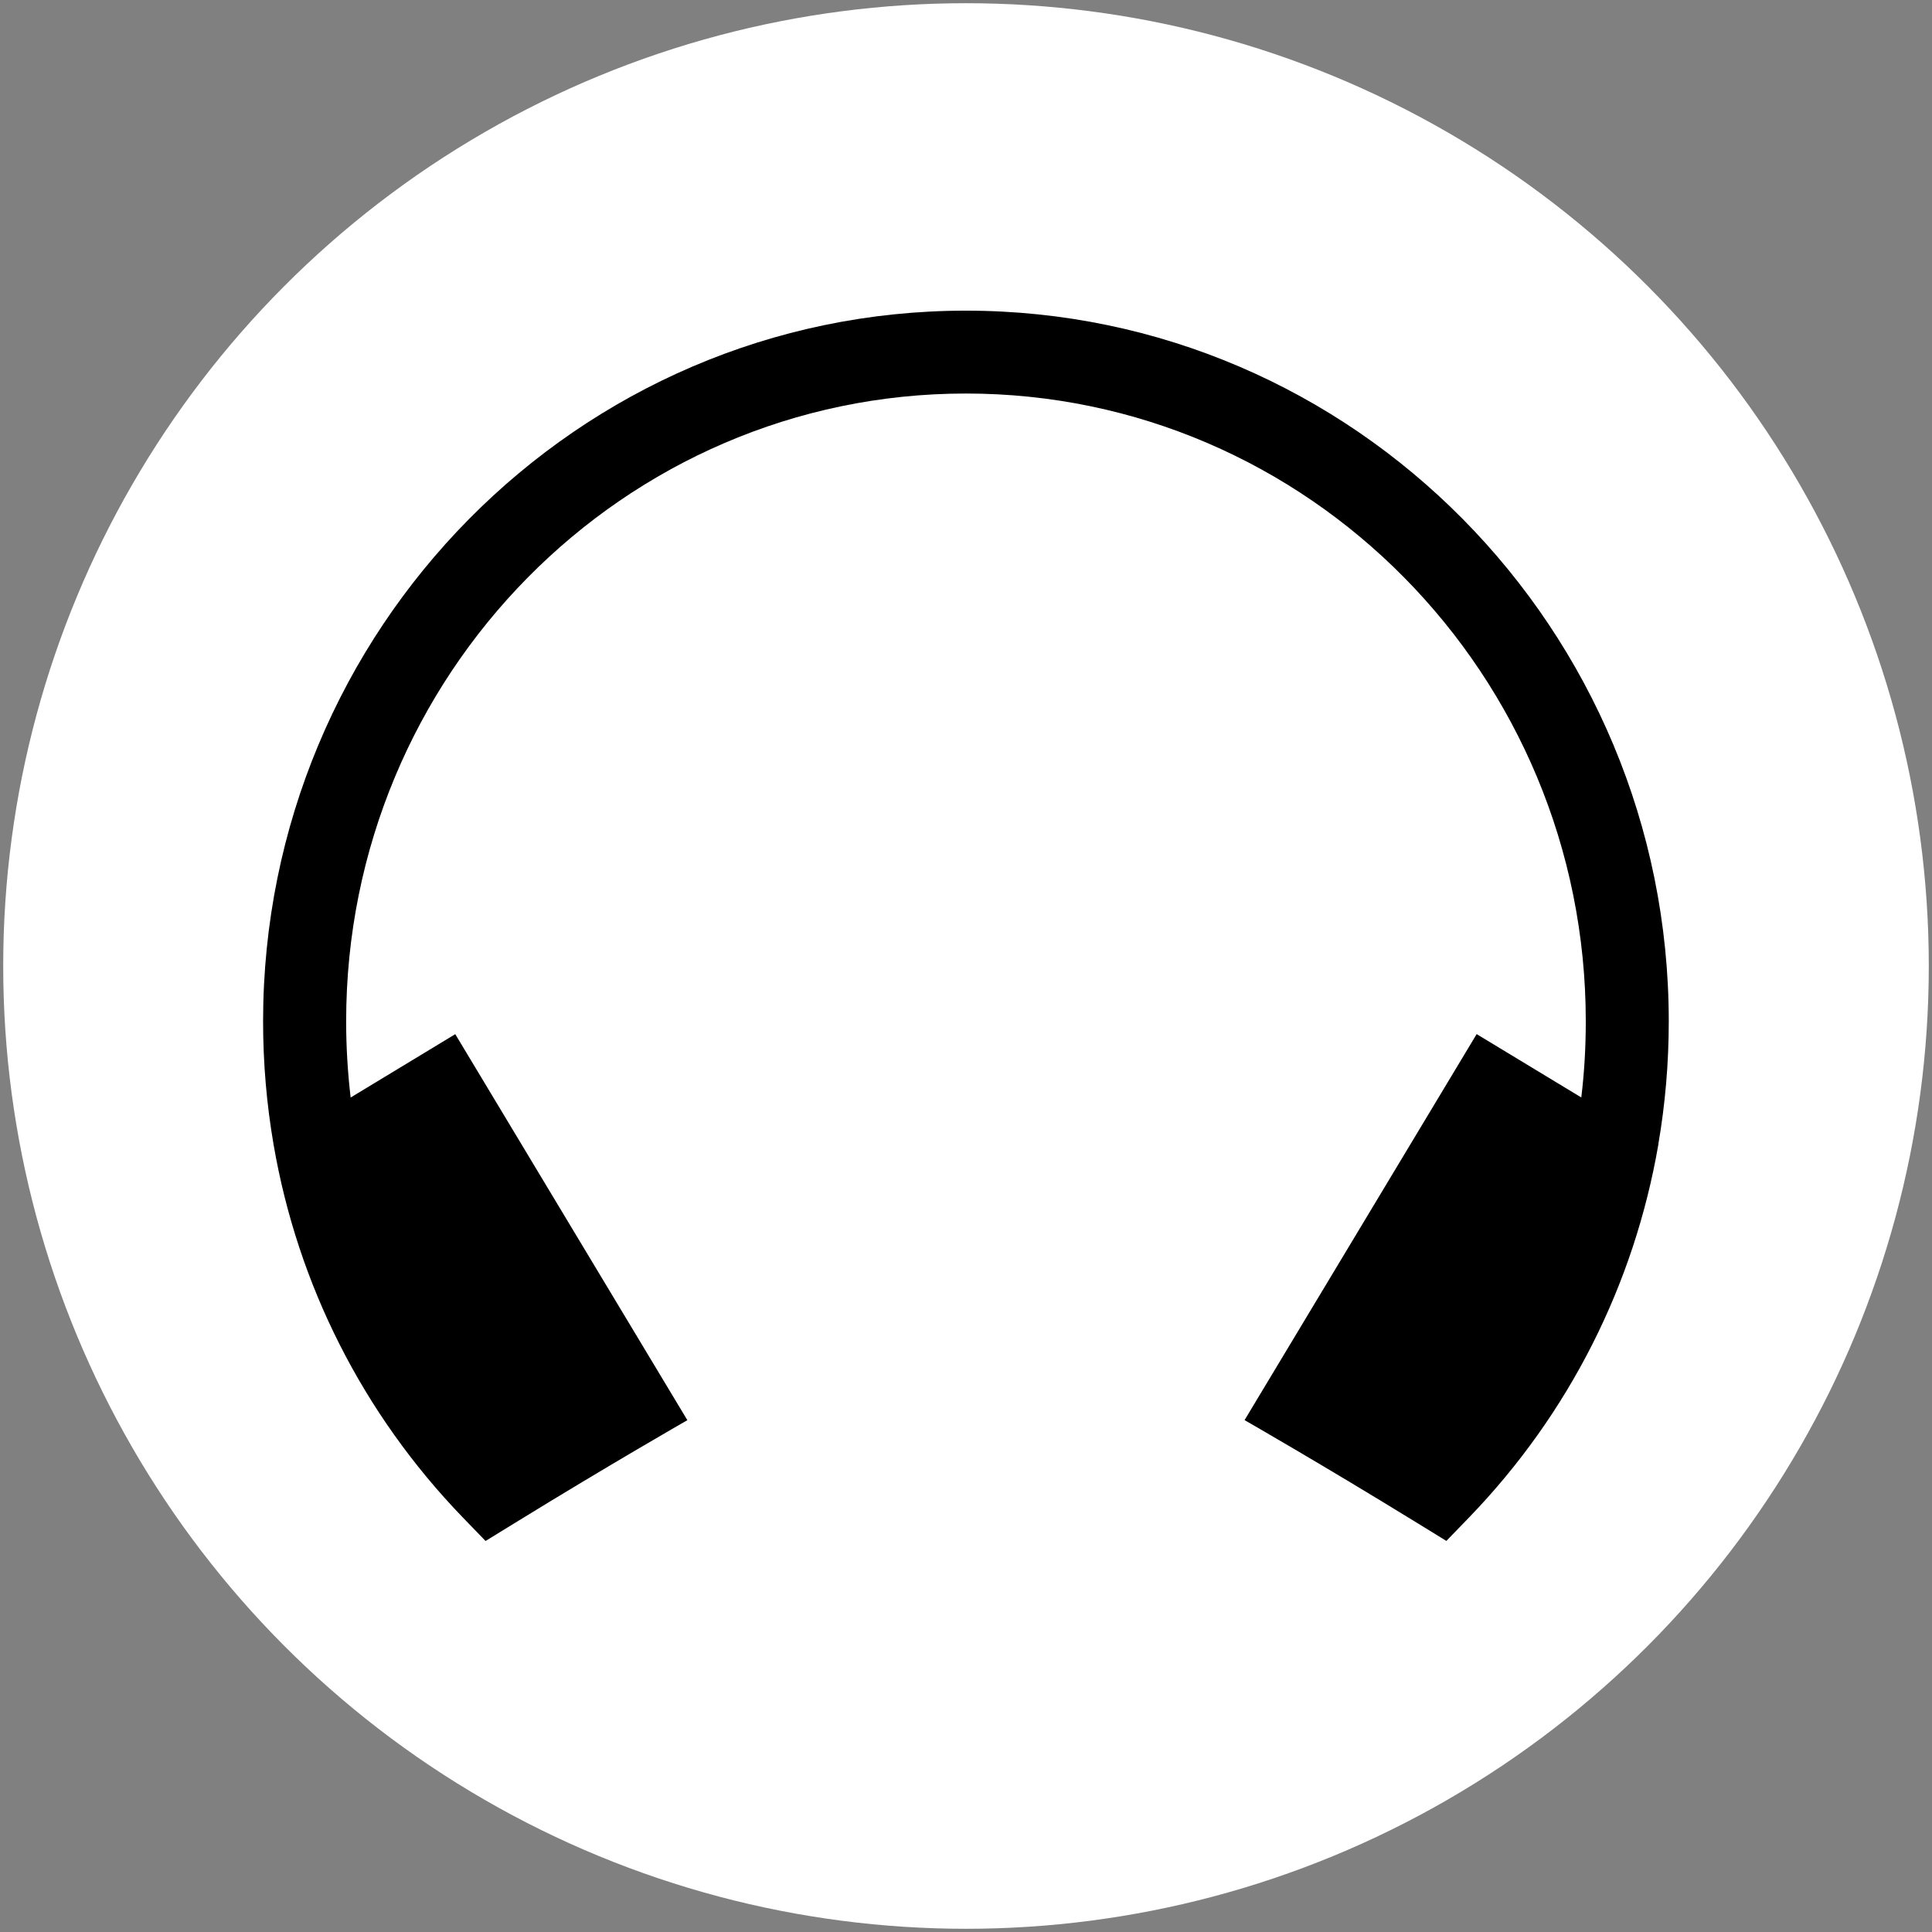 <?xml version="1.0" encoding="UTF-8"?>
<svg xmlns:xlink="http://www.w3.org/1999/xlink" xmlns="http://www.w3.org/2000/svg" version="1.1" viewBox="0 0 301 301" width="301" height="301">
  <rect x="0" y="0" width="301" height="301" fill="#808080" stroke="none"/>
  <defs>
    <style>
      .cls-1 {
        fill: #fff;
      }

      .cls-1, .cls-2 {
        stroke-width: 0px;
      }

      .cls-2 {
        fill: #000;
      }
    </style>
  </defs>
  <g id="Layer_1" data-name="Layer 1">
    <circle class="cls-1" cx="150.5" cy="150.5" r="150"></circle>
  </g>
  <g id="Layer_2" data-name="Layer 2">
    <path class="cls-2" d="M258.37,178.27h.04l-.05.08c-3.76,21.75-13.87,41.87-29.41,57.99l-3.61,3.73-4.44-2.73c-14.99-9.22-27-16.09-27-16.09l36.16-60.14,16.3,9.87c.48-3.92.7-7.88.7-11.88,0-53.92-43.24-97.79-96.57-97.79s-96.56,43.88-96.56,97.8c0,4,.24,7.96.7,11.88l16.3-9.87,36.16,60.14s-12.02,6.87-27,16.09l-4.44,2.73-3.61-3.73c-15.54-16.13-25.66-36.23-29.41-57.99l-.05-.06h.04c-1.08-6.28-1.63-12.69-1.63-19.17,0-61.06,49.05-110.73,109.49-110.73s109.51,49.67,109.51,110.73c0,6.48-.55,12.89-1.63,19.16h0Z"></path>
  </g>
</svg>
